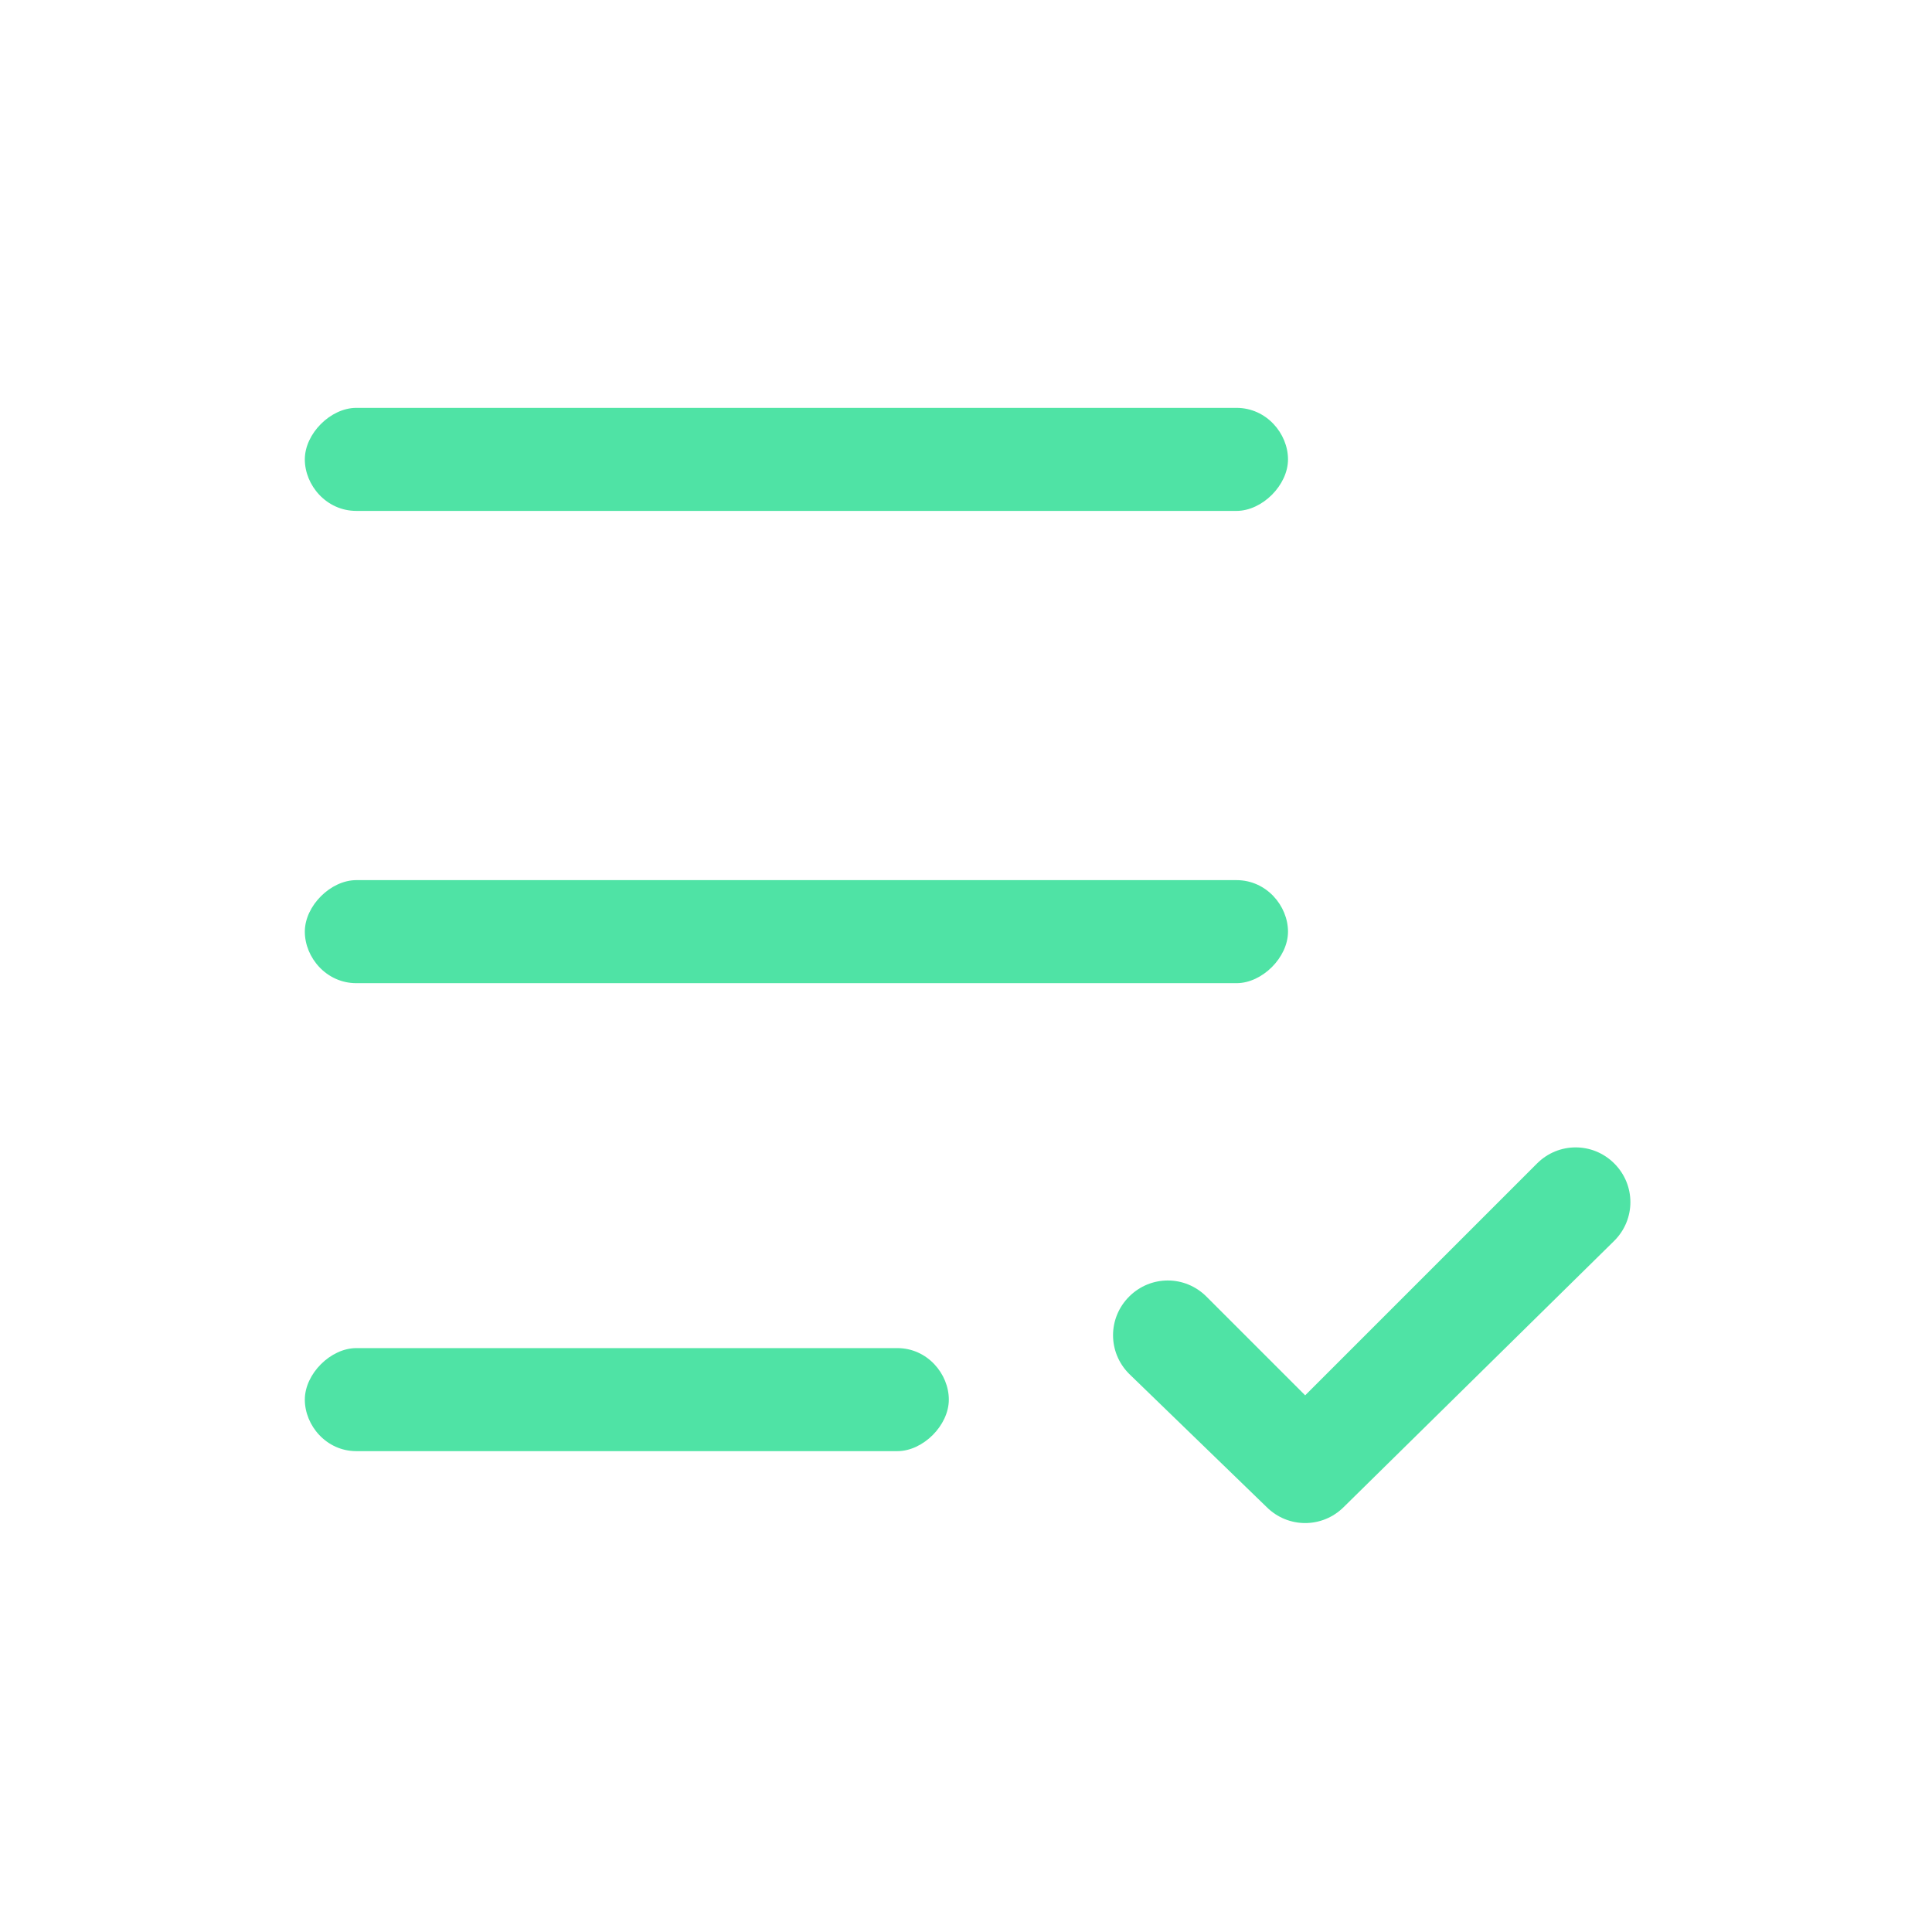 <?xml version="1.0" encoding="UTF-8"?>
<svg id="Layer_1" xmlns="http://www.w3.org/2000/svg" version="1.1" viewBox="0 0 45 45">
  <!-- Generator: Adobe Illustrator 29.5.1, SVG Export Plug-In . SVG Version: 2.1.0 Build 141)  -->
  <defs>
    <style>
      .st0 {
        fill: #4fe3a5;
      }
    </style>
  </defs>
  <path class="st0" d="M35.8,27.1c.5-.5,1.3-.5,1.8,0,.5.5.5,1.3,0,1.8l-6.3,6.2c-.5.5-1.3.5-1.8,0l-3.2-3.1c-.5-.5-.5-1.3,0-1.8.5-.5,1.3-.5,1.8,0l2.3,2.3,5.4-5.4ZM20.9,31.4c.7,0,1.2.6,1.2,1.2s-.6,1.2-1.2,1.2h-12.6c-.7,0-1.2-.6-1.2-1.2s.6-1.2,1.2-1.2h12.6ZM28.8,20.5c.7,0,1.2.6,1.2,1.2s-.6,1.2-1.2,1.2H8.3c-.7,0-1.2-.6-1.2-1.2s.6-1.2,1.2-1.2h20.5ZM28.8,9.5c.7,0,1.2.6,1.2,1.2s-.6,1.2-1.2,1.2H8.3c-.7,0-1.2-.6-1.2-1.2s.6-1.2,1.2-1.2h20.5Z"/>
</svg>